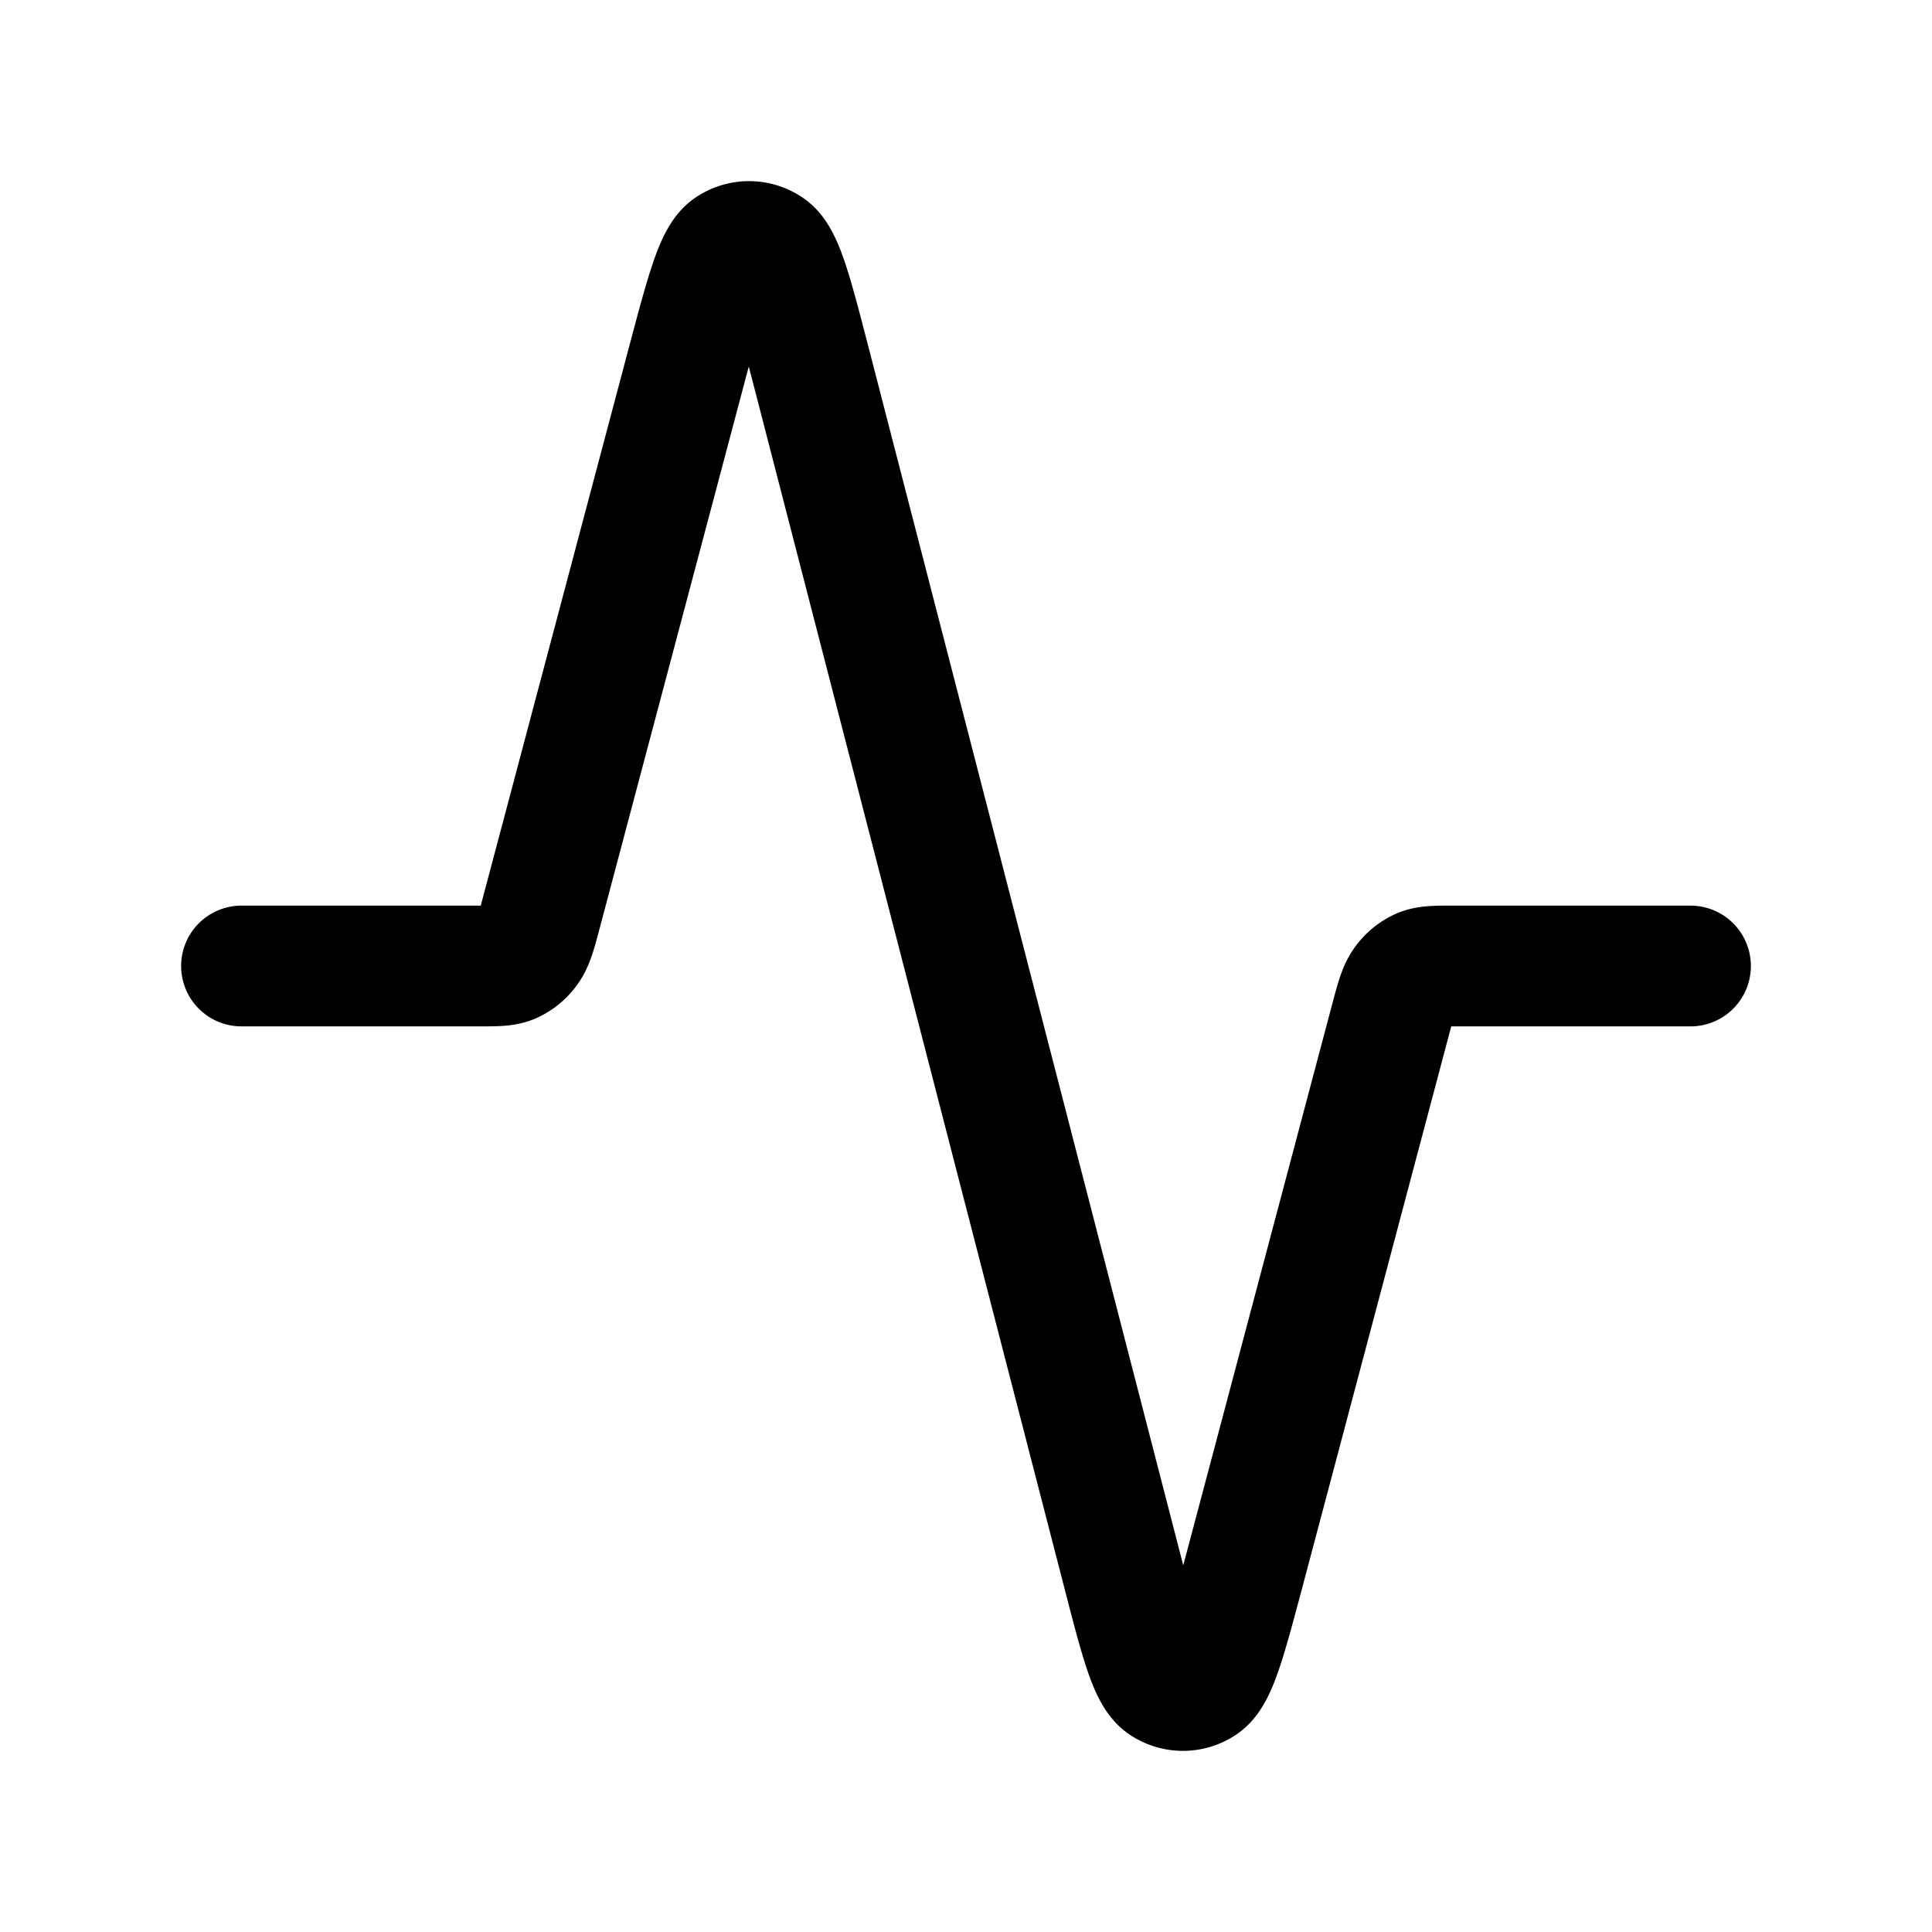<svg width="24" height="24" fill="none" viewBox="0 0 24 24" stroke-width="1.5" stroke="currentColor" stroke-linecap="round" stroke-linejoin="round" xmlns="http://www.w3.org/2000/svg"><path d="M21 12h-2.962c-.21 0-.316 0-.405.042a.51.51 0 0 0-.201.173c-.061.088-.092.205-.155.44l-1.817 6.846c-.233.875-.349 1.313-.524 1.426a.435.435 0 0 1-.485-.002c-.175-.115-.288-.554-.514-1.43l-3.873-14.99c-.227-.876-.34-1.315-.515-1.43a.435.435 0 0 0-.485-.002c-.175.113-.291.55-.524 1.426l-1.817 6.845c-.063.236-.094.353-.154.44a.51.51 0 0 1-.202.174C6.278 12 6.173 12 5.962 12H3"/></svg>
